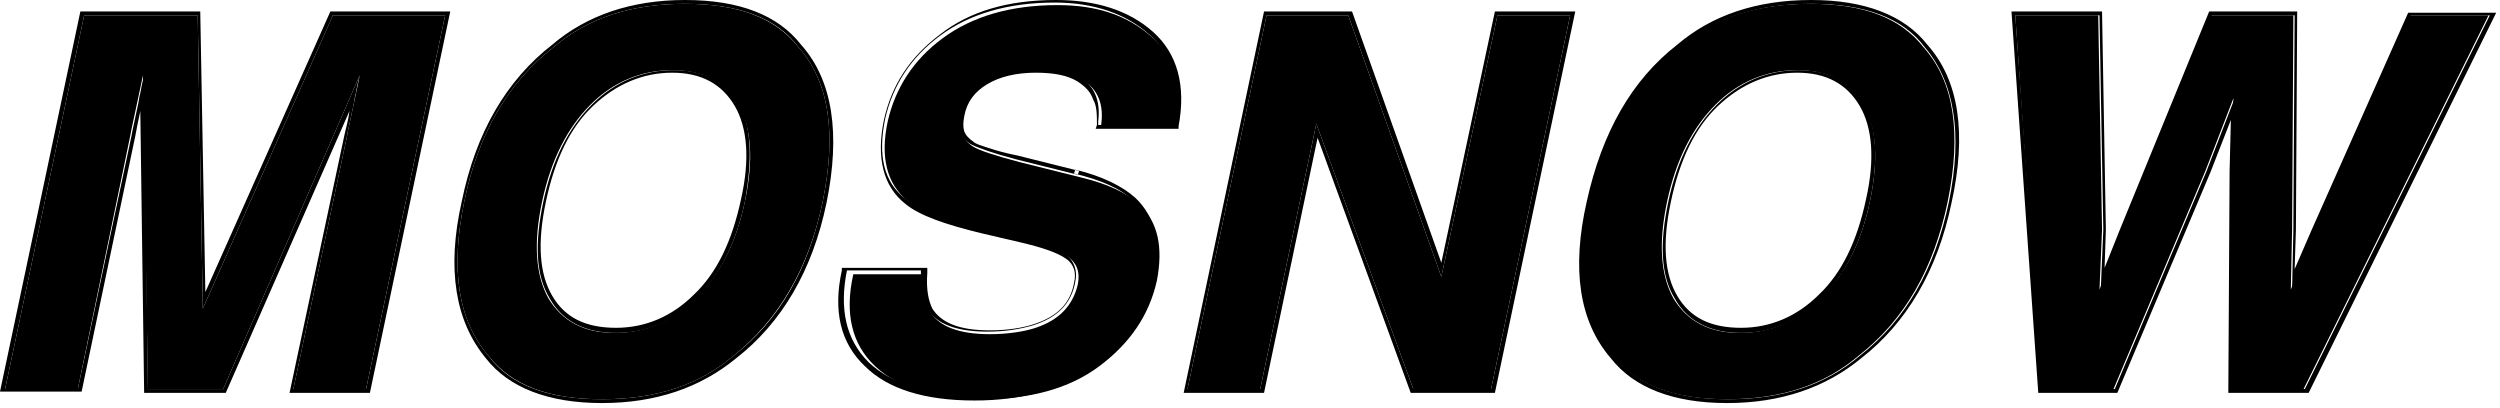<?xml version="1.0" encoding="UTF-8"?> <svg xmlns="http://www.w3.org/2000/svg" xmlns:xlink="http://www.w3.org/1999/xlink" version="1.1" id="Слой_1" x="0px" y="0px" viewBox="0 0 196 32" style="enable-background:new 0 0 196 32;" xml:space="preserve"> <style type="text/css"> .st0{fill-rule:evenodd;clip-rule:evenodd;} </style> <g> <path d="M26.1,1.2h8.8l-6.2,29.3H23l4.2-19.8c0.1-0.6,0.3-1.4,0.5-2.4c0.2-1,0.4-1.8,0.5-2.4L17.5,30.5h-5.9L11.2,5.9 c-0.1,0.6-0.3,1.4-0.5,2.4c-0.2,1-0.4,1.8-0.5,2.4L6.1,30.5H0.4L6.6,1.2h8.9l0.4,23L26.1,1.2z"></path> <path d="M58.4,15.8c0.7-3.3,0.5-5.8-0.5-7.6c-1-1.8-2.8-2.7-5.2-2.7c-2.4,0-4.6,0.9-6.4,2.7c-1.8,1.8-3.1,4.3-3.8,7.6 S42,21.6,43,23.4c1.1,1.8,2.8,2.7,5.2,2.7c2.4,0,4.5-0.9,6.3-2.7C56.4,21.6,57.7,19.1,58.4,15.8z M57.5,27.9 c-2.7,2.3-6.1,3.4-10.3,3.4s-7.1-1.1-8.9-3.4c-2.4-2.8-3-6.8-1.9-12.1c1.1-5.4,3.5-9.4,7-12.1c2.7-2.3,6.1-3.4,10.3-3.4 s7.1,1.1,8.9,3.4c2.4,2.7,3,6.7,1.9,12.1C63.4,21.1,61,25.1,57.5,27.9z"></path> <path d="M72.4,21.4c-0.1,1.3,0.1,2.3,0.5,3c0.7,1.2,2.3,1.8,4.7,1.8c1.4,0,2.7-0.2,3.6-0.5c1.8-0.6,2.9-1.7,3.3-3.4 c0.2-1-0.1-1.7-0.8-2.2c-0.7-0.5-2-1-3.7-1.4l-3-0.7c-2.9-0.7-4.8-1.4-5.8-2.2c-1.7-1.4-2.2-3.5-1.6-6.3c0.6-2.6,2-4.8,4.3-6.5 s5.3-2.6,9-2.6c3.1,0,5.5,0.8,7.4,2.5c1.8,1.6,2.5,4,1.9,7.1h-5.9c0.3-1.8-0.2-3-1.5-3.8c-0.8-0.5-2-0.7-3.4-0.7 c-1.6,0-2.9,0.3-4,1c-1.1,0.6-1.7,1.5-2,2.7c-0.2,1,0.1,1.8,0.9,2.3c0.5,0.3,1.7,0.7,3.6,1.2l4.8,1.2c2.1,0.5,3.6,1.2,4.6,2.1 c1.5,1.4,1.9,3.4,1.4,6c-0.6,2.7-2.1,4.9-4.5,6.7c-2.4,1.8-5.5,2.6-9.2,2.6c-3.8,0-6.6-0.9-8.4-2.6c-1.8-1.7-2.4-4.1-1.7-7.2H72.4z "></path> <path d="M99.3,1.2h6.4l7.3,20.5l4.4-20.5h5.7l-6.2,29.3h-6.1l-7.6-20.8l-4.4,20.8h-5.7L99.3,1.2z"></path> <path d="M146.6,15.8c0.7-3.3,0.5-5.8-0.5-7.6c-1-1.8-2.8-2.7-5.2-2.7s-4.6,0.9-6.4,2.7c-1.8,1.8-3.1,4.3-3.8,7.6 c-0.7,3.3-0.5,5.8,0.5,7.6c1.1,1.8,2.8,2.7,5.2,2.7c2.4,0,4.5-0.9,6.3-2.7C144.6,21.6,145.9,19.1,146.6,15.8z M145.7,27.9 c-2.7,2.3-6.1,3.4-10.3,3.4c-4.2,0-7.1-1.1-8.9-3.4c-2.4-2.8-3-6.8-1.9-12.1c1.1-5.4,3.5-9.4,7-12.1c2.7-2.3,6.1-3.4,10.3-3.4 c4.2,0,7.1,1.1,8.9,3.4c2.4,2.7,3,6.7,1.9,12.1C151.6,21.1,149.3,25.1,145.7,27.9z"></path> <path d="M164.5,1.2l0.3,16.8l-0.2,4.7l1.8-4.6l6.9-16.9h6.5L179.7,18l-0.1,4.7l1.8-4.5l7.5-17h6.2l-14.5,29.3h-5.8l0.1-17.1 l0.2-5.7l-2.2,5.7l-7.2,17.1h-5.7L158,1.2H164.5z"></path> <path class="st0" d="M25.9,0.9h9.4l-6.3,29.9h-6.3l4.3-20.2l0,0c0.1-0.5,0.3-1.1,0.4-1.9l-9.7,22.1h-6.4L11,8.7 c-0.2,0.9-0.3,1.5-0.4,2l-4.2,20H0L6.3,0.9h9.4l0.4,22L25.9,0.9z M15.9,24.2l-0.4-23H6.6L0.4,30.5h5.7l4.2-19.8 c0.1-0.6,0.3-1.4,0.5-2.4c0.1-0.4,0.1-0.7,0.2-1c0.1-0.6,0.2-1,0.3-1.4l0.3,24.6h5.9L28.2,5.9c-0.1,0.4-0.2,0.8-0.3,1.4 c-0.1,0.3-0.1,0.6-0.2,1c-0.2,1-0.4,1.8-0.5,2.4L23,30.5h5.7l6.2-29.3h-8.8L15.9,24.2z M57.6,8.3L57.6,8.3c-1-1.7-2.6-2.6-4.9-2.6 c-2.3,0-4.4,0.9-6.2,2.6c-1.8,1.7-3,4.2-3.7,7.5c-0.7,3.3-0.5,5.7,0.5,7.4c1,1.7,2.6,2.5,5,2.5c2.3,0,4.4-0.9,6.1-2.6l0,0 c1.8-1.7,3-4.2,3.7-7.5C58.8,12.5,58.6,10,57.6,8.3L57.6,8.3z M58.4,15.8c-0.7,3.3-2,5.8-3.8,7.6c-1.8,1.8-3.9,2.7-6.3,2.7 c-2.4,0-4.2-0.9-5.2-2.7c-1.1-1.8-1.2-4.3-0.5-7.6c0.7-3.3,2-5.8,3.8-7.6c1.8-1.8,4-2.7,6.4-2.7c2.4,0,4.2,0.9,5.2,2.7 C58.9,10,59,12.5,58.4,15.8z M64.8,15.9L64.8,15.9c-1.1,5.3-3.5,9.4-7.1,12.2c-2.8,2.3-6.3,3.5-10.5,3.5c-4.2,0-7.3-1.2-9.1-3.5 c-2.4-2.9-3.1-7-1.9-12.3c1.1-5.4,3.5-9.5,7.1-12.3C46,1.2,49.5,0,53.7,0C58,0,61,1.2,62.8,3.5C65.3,6.3,65.9,10.5,64.8,15.9z M62.6,3.7c-1.7-2.3-4.7-3.4-8.9-3.4s-7.6,1.1-10.3,3.4c-3.5,2.7-5.9,6.7-7,12.1c-1.1,5.3-0.5,9.3,1.9,12.1 c1.7,2.3,4.7,3.4,8.9,3.4s7.6-1.1,10.3-3.4c3.6-2.8,5.9-6.8,7-12.1C65.6,10.4,65,6.4,62.6,3.7z M72.7,21.1l0,0.3 c-0.1,1.3,0.1,2.2,0.4,2.8c0.7,1.1,2.1,1.7,4.5,1.7c1.4,0,2.6-0.2,3.5-0.5c1.8-0.6,2.8-1.6,3.1-3.2l0,0l0,0c0.1-0.4,0.1-0.8,0-1.1 c-0.1-0.3-0.3-0.6-0.6-0.8c-0.7-0.5-1.9-0.9-3.6-1.3l0,0l-3-0.7l0,0c-2.9-0.7-4.9-1.4-6-2.3c-1.8-1.4-2.3-3.7-1.7-6.6 c0.6-2.7,2-4.9,4.4-6.7C76,0.9,79,0,82.8,0c3.1,0,5.7,0.8,7.6,2.5c1.9,1.7,2.6,4.2,2,7.4l0,0.2h-6.5l0.1-0.3C86,9,86,8.3,85.7,7.8 c-0.2-0.6-0.6-1-1.2-1.4c-0.8-0.5-1.9-0.7-3.3-0.7c-1.5,0-2.8,0.3-3.8,0.9c-1,0.6-1.6,1.4-1.8,2.5l0,0c-0.1,0.5-0.1,0.9,0,1.2 c0.1,0.3,0.4,0.6,0.7,0.8l0,0l0,0c0.2,0.2,0.6,0.3,1.2,0.5c0.6,0.2,1.3,0.4,2.3,0.6l0,0l4.8,1.2l-0.1,0.3l-4.8-1.2 c-1.9-0.5-3-0.9-3.6-1.2c-0.8-0.5-1.1-1.3-0.9-2.3c0.2-1.1,0.9-2,2-2.7c1.1-0.6,2.4-1,4-1c1.4,0,2.6,0.2,3.4,0.7 c1.2,0.7,1.7,1.9,1.5,3.5c0,0.1,0,0.2,0,0.3h5.9c0.6-3.1-0.1-5.5-1.9-7.1c-1.8-1.6-4.3-2.5-7.4-2.5c-3.7,0-6.7,0.9-9,2.6 s-3.7,3.9-4.3,6.5c-0.6,2.9-0.1,5,1.6,6.3c1,0.8,2.9,1.6,5.8,2.2l3,0.7c1.7,0.4,3,0.9,3.7,1.4c0.7,0.5,1,1.3,0.8,2.2 c-0.3,1.7-1.4,2.8-3.3,3.4c-1,0.3-2.2,0.5-3.6,0.5c-2.4,0-4-0.6-4.7-1.8c-0.4-0.6-0.5-1.5-0.5-2.7c0-0.1,0-0.2,0-0.3h-5.8 c-0.6,3-0.1,5.4,1.7,7.2c1.8,1.7,4.6,2.6,8.4,2.6c3.7,0,6.8-0.9,9.2-2.6c2.4-1.8,3.9-4,4.5-6.7c0.6-2.6,0.1-4.6-1.4-6 c-0.9-0.9-2.5-1.6-4.6-2.1l0.1-0.3c2.1,0.5,3.7,1.3,4.7,2.2l0,0c1.6,1.5,2,3.6,1.4,6.3c-0.6,2.8-2.1,5-4.6,6.9l0,0 c-2.5,1.8-5.6,2.7-9.4,2.7c-3.9,0-6.8-0.9-8.6-2.7l0,0c-1.9-1.8-2.5-4.3-1.8-7.5l0-0.2H72.7z M99.1,0.9h6.9l7,19.7l4.2-19.7h6.3 l-6.3,29.9h-6.6l-7.3-20l-4.2,20h-6.3L99.1,0.9z M103.2,9.7l7.6,20.8h6.1l6.2-29.3h-5.7l-4.4,20.5l-7.3-20.5h-6.4l-6.2,29.3h5.7 L103.2,9.7z M145.8,8.3L145.8,8.3c-1-1.7-2.6-2.6-4.9-2.6c-2.3,0-4.4,0.9-6.2,2.6c-1.8,1.7-3,4.2-3.7,7.5c-0.7,3.3-0.5,5.7,0.5,7.4 c1,1.7,2.6,2.5,5,2.5c2.3,0,4.4-0.9,6.1-2.6l0,0c1.8-1.7,3-4.2,3.7-7.5C147,12.5,146.8,10,145.8,8.3L145.8,8.3z M146.6,15.8 c-0.7,3.3-2,5.8-3.8,7.6c-1.8,1.8-3.9,2.7-6.3,2.7c-2.4,0-4.2-0.9-5.2-2.7c-1.1-1.8-1.2-4.3-0.5-7.6c0.7-3.3,2-5.8,3.8-7.6 c1.8-1.8,4-2.7,6.4-2.7s4.2,0.9,5.2,2.7C147.1,10,147.3,12.5,146.6,15.8z M153,15.9L153,15.9c-1.1,5.3-3.5,9.4-7.1,12.2 c-2.8,2.3-6.3,3.5-10.5,3.5c-4.2,0-7.3-1.2-9.1-3.5c-2.5-2.9-3.1-7-1.9-12.3c1.2-5.4,3.5-9.5,7.1-12.3C134.2,1.2,137.7,0,142,0 c4.2,0,7.3,1.2,9.1,3.5C153.6,6.3,154.2,10.5,153,15.9z M150.9,3.7c-1.7-2.3-4.7-3.4-8.9-3.4s-7.6,1.1-10.3,3.4 c-3.5,2.7-5.9,6.7-7,12.1c-1.1,5.3-0.5,9.3,1.9,12.1c1.7,2.3,4.7,3.4,8.9,3.4s7.6-1.1,10.3-3.4c3.6-2.8,5.9-6.8,7-12.1 C153.9,10.4,153.2,6.4,150.9,3.7z M164.8,0.9l0.3,17.1v0v0l-0.1,3l1.2-3l0,0v0l7-17.1h6.9L180,18v0v0l-0.1,3.1l1.3-3l0,0l0,0 l7.6-17.1h6.9L181,30.8h-6.3l0.1-17.4l0.1-4l-1.6,4.1l0,0L166,30.8h-6.2l-2.1-29.9H164.8z M175.2,7.7l-0.2,5.7l-0.1,17.1h5.8 l14.5-29.3H189l-7.5,17l-1.8,4.5l0.1-4.7l0.1-16.8h-6.5l-6.9,16.9l-1.8,4.6l0.2-4.7l-0.3-16.8H158l2.1,29.3h5.7l7.2-17.1L175.2,7.7 z"></path> </g> </svg> 